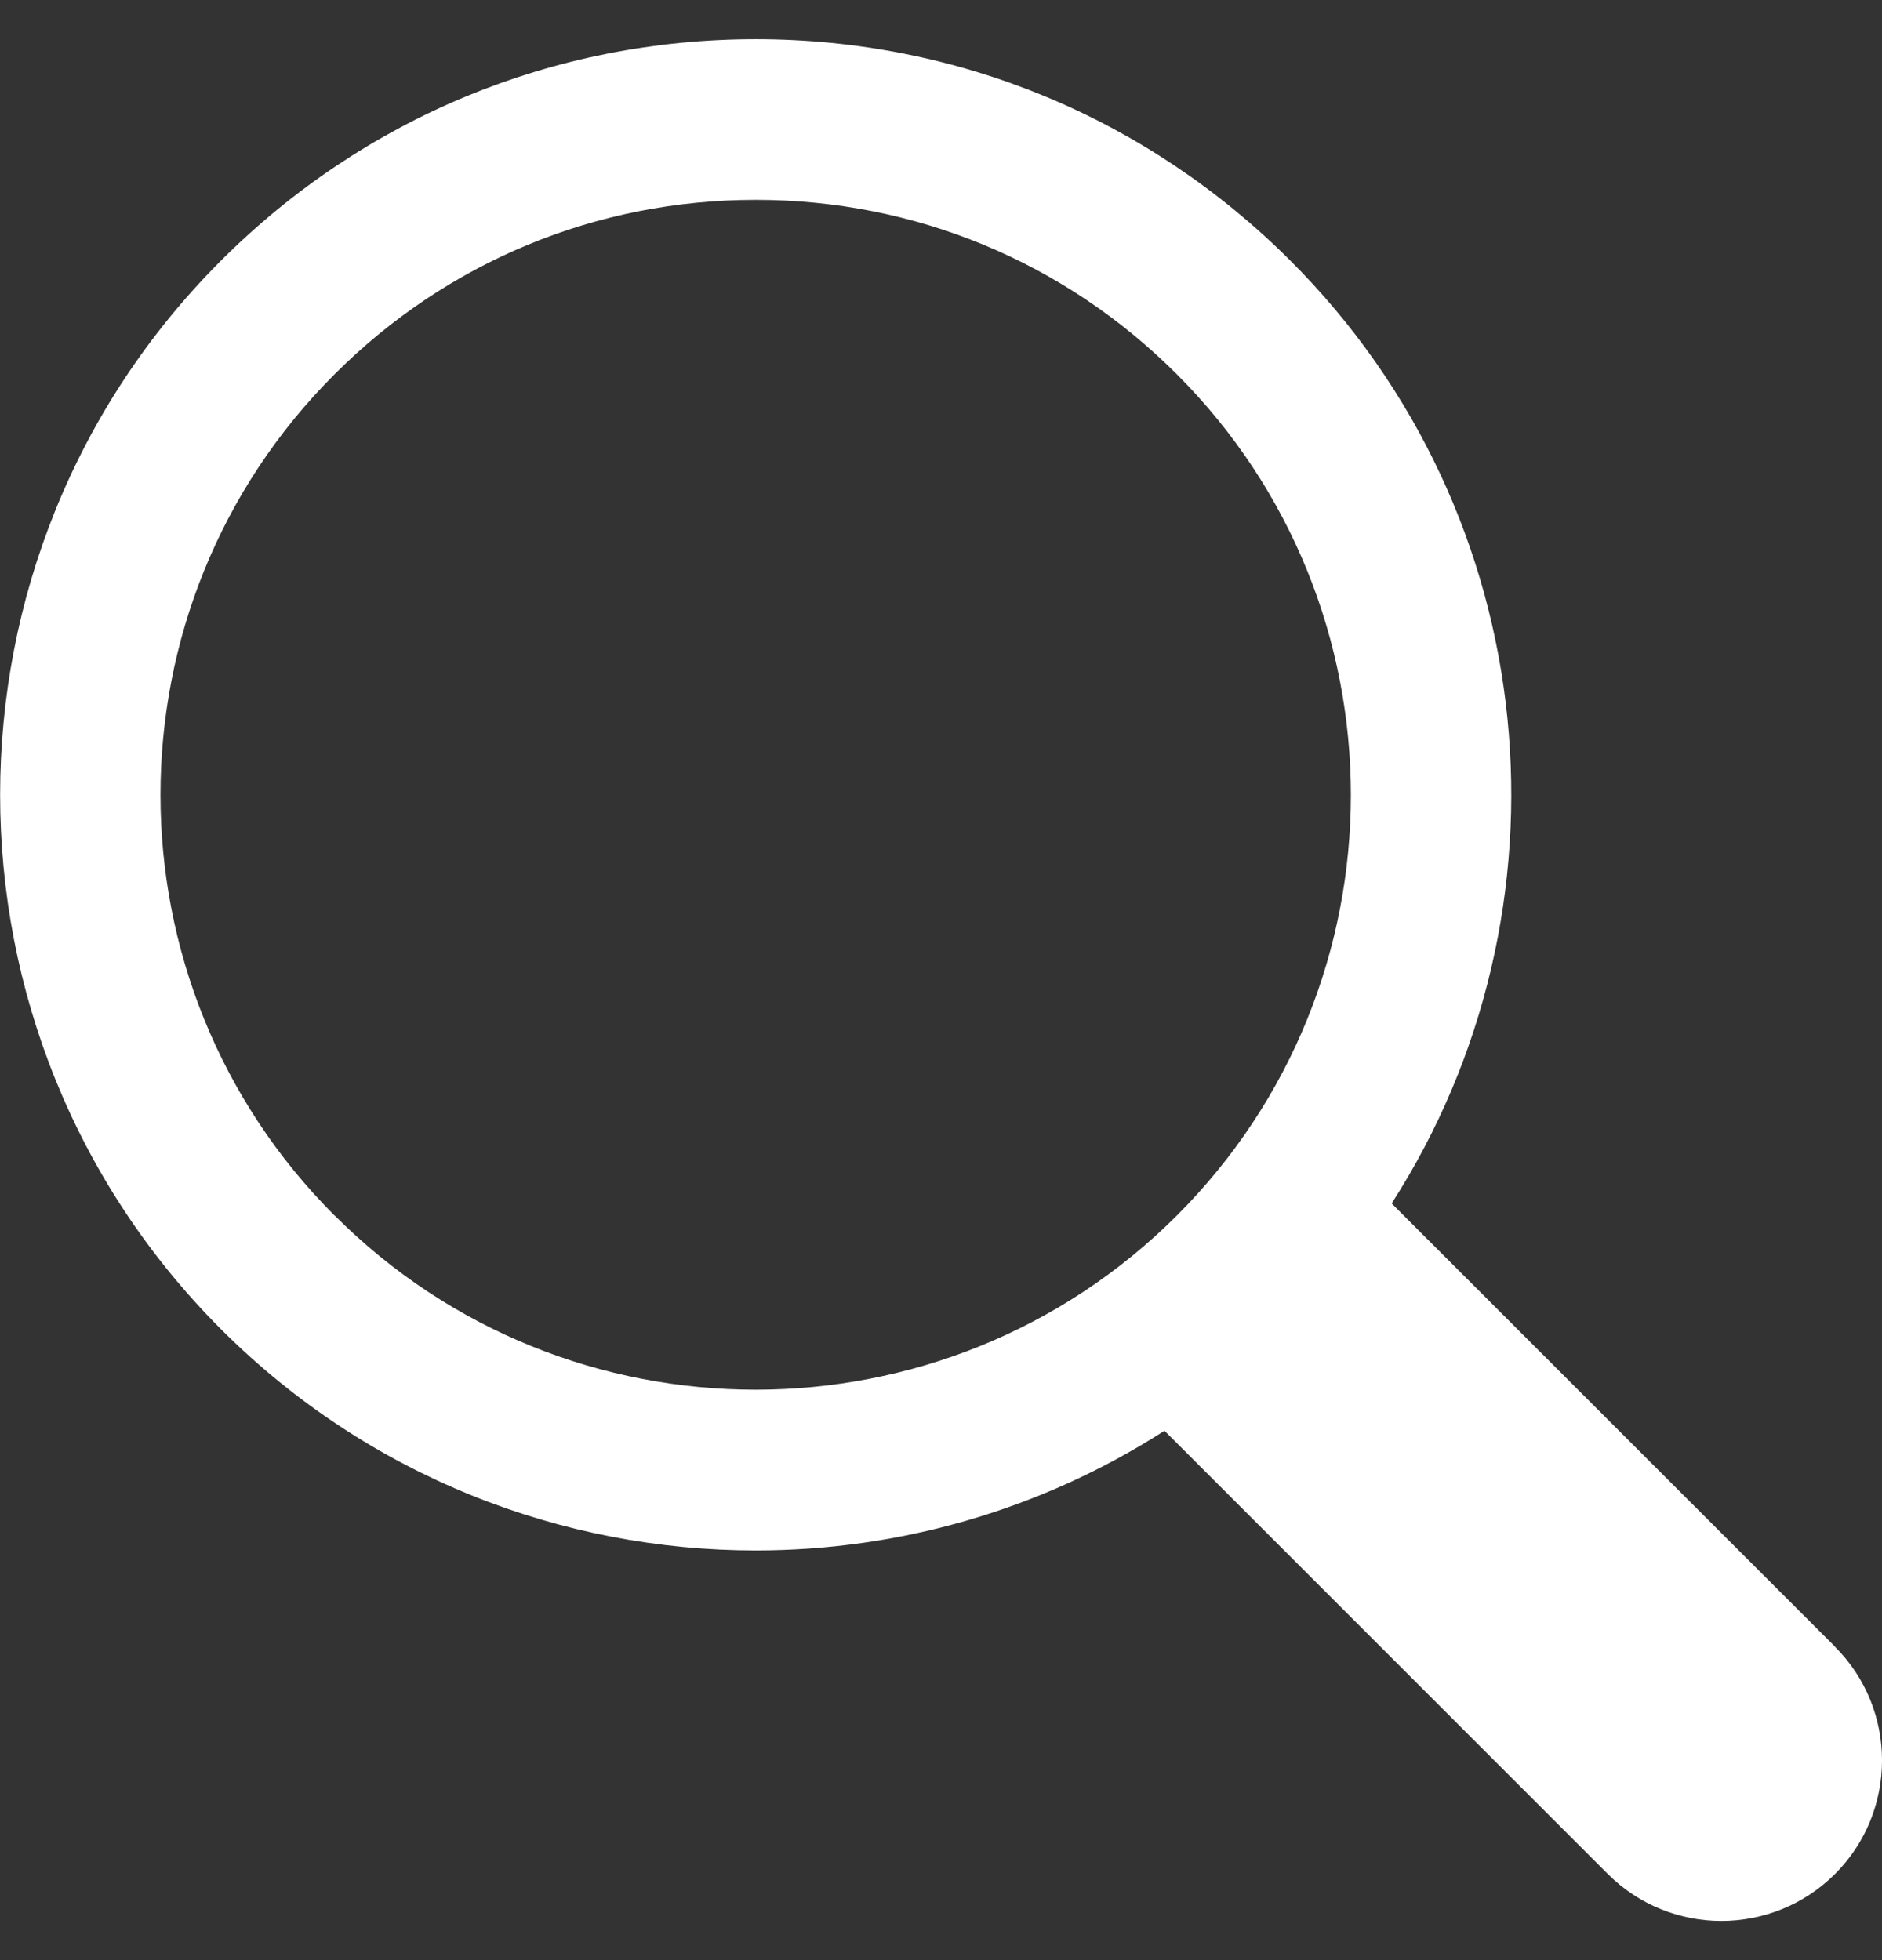 <svg width="24" height="25" viewBox="0 0 24 25" fill="none" xmlns="http://www.w3.org/2000/svg">
<rect x="0" y="0" width="24" height="25" fill="#333333" stroke="none"/>
<path d="M23.401 21.002L17.747 15.349C20.145 11.618 19.717 6.583 16.453 3.322C14.632 1.504 12.211 0.5 9.637 0.5C7.062 0.5 4.639 1.504 2.82 3.322C-0.938 7.079 -0.938 13.195 2.82 16.955C4.701 18.835 7.17 19.775 9.637 19.775C11.453 19.775 13.267 19.265 14.85 18.248L20.503 23.901C21.303 24.7 22.601 24.7 23.401 23.901C24.2 23.102 24.2 21.803 23.401 21.004V21.002ZM4.268 15.505C1.306 12.545 1.306 7.73 4.268 4.772C5.702 3.338 7.608 2.549 9.637 2.549C11.666 2.549 13.572 3.338 15.006 4.772C17.967 7.733 17.967 12.547 15.006 15.505C12.045 18.463 7.229 18.466 4.27 15.505H4.268Z" fill="white"/>
</svg>
